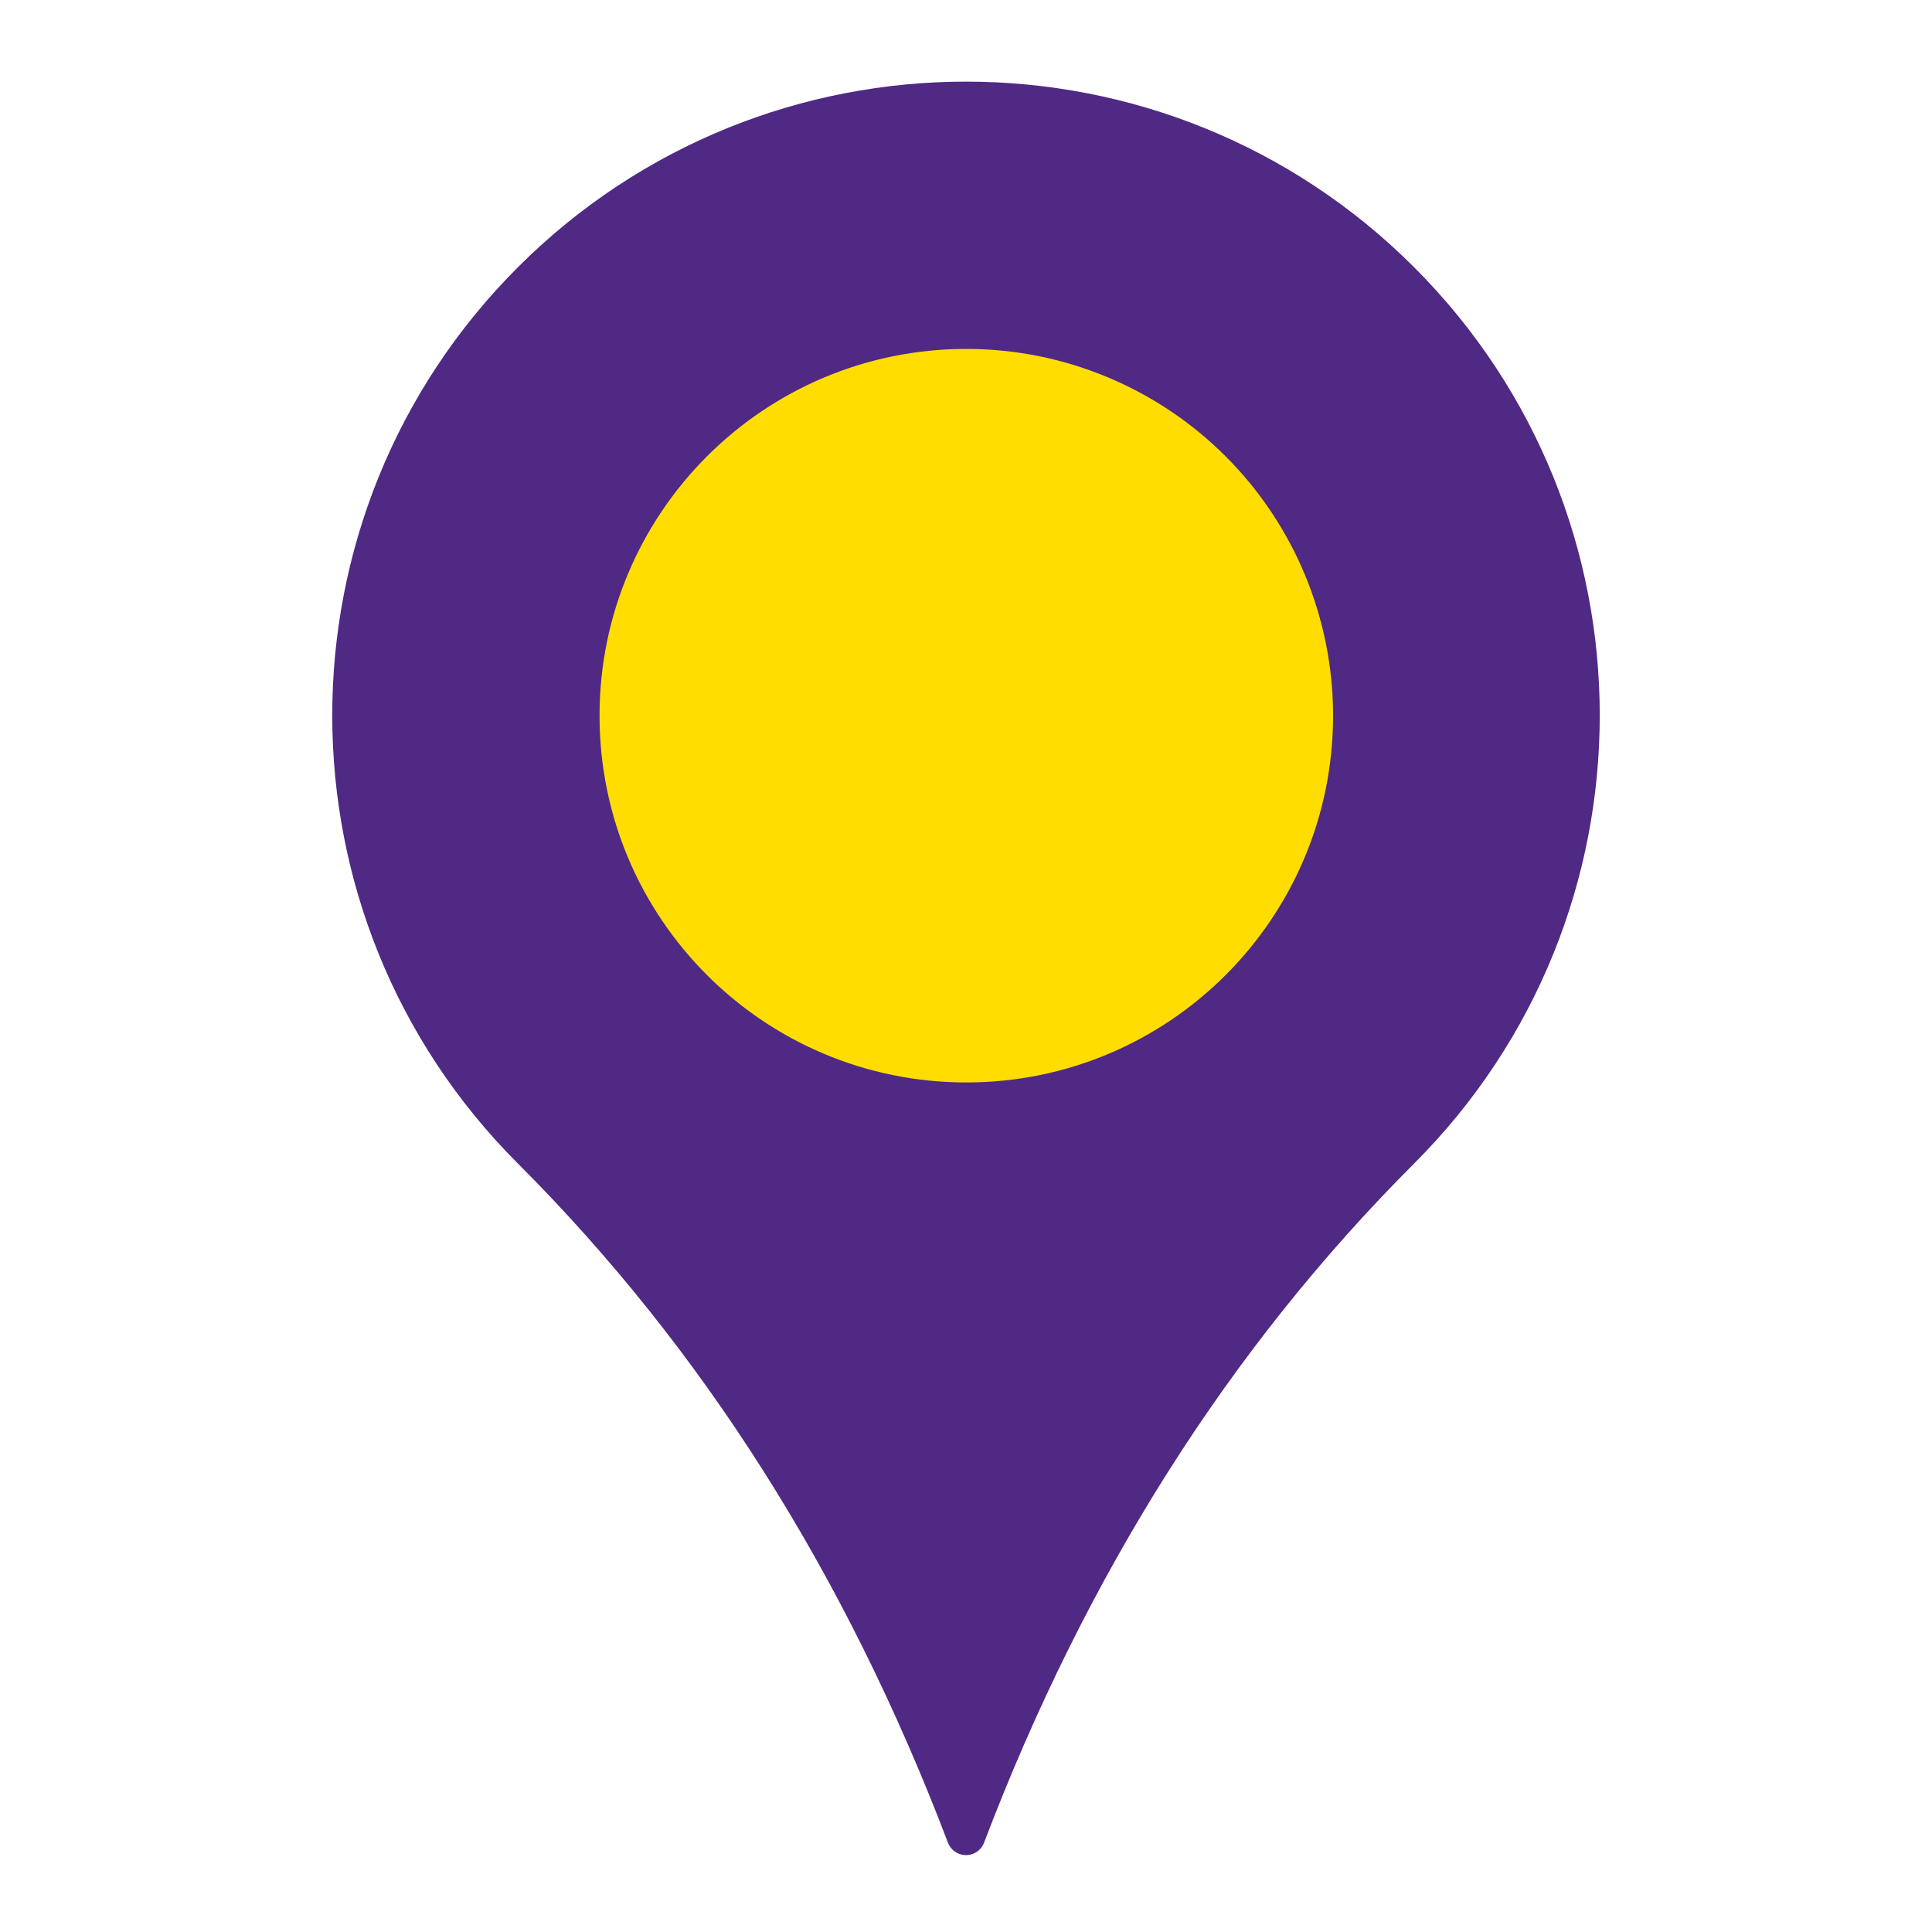 <svg version="1.1" viewBox="0.0 0.0 50.0 50.0" fill="none" stroke="none" stroke-linecap="square" stroke-miterlimit="10" xmlns:xlink="http://www.w3.org/1999/xlink" xmlns="http://www.w3.org/2000/svg"><clipPath id="p.0"><path d="m0 0l50.0 0l0 50.0l-50.0 0l0 -50.0z" clip-rule="nonzero"/></clipPath><g clip-path="url(#p.0)"><path fill="#000000" fill-opacity="0.0" d="m0 0l50.0 0l0 50.0l-50.0 0z" fill-rule="evenodd"/><path fill="#4f2984" d="m36.244 7.27l0 0c6.21 6.21 6.21 16.278 0 22.488q-7.249 7.249 -11.244 17.752q-3.995 -10.503 -11.244 -17.752l0 0c-6.21 -6.21 -6.21 -16.278 0 -22.488l0 0c6.21 -6.21 16.278 -6.21 22.488 0z" fill-rule="evenodd"/><path stroke="#4f2984" stroke-width="1.0" stroke-linejoin="round" stroke-linecap="butt" d="m36.244 7.27l0 0c6.21 6.21 6.21 16.278 0 22.488q-7.249 7.249 -11.244 17.752q-3.995 -10.503 -11.244 -17.752l0 0c-6.21 -6.21 -6.21 -16.278 0 -22.488l0 0c6.21 -6.21 16.278 -6.21 22.488 0z" fill-rule="evenodd"/><path fill="#ffdd00" d="m16.016 18.522l0 0c0 -4.966 4.026 -8.992 8.992 -8.992l0 0c2.385 0 4.672 0.947 6.358 2.634c1.686 1.686 2.634 3.974 2.634 6.358l0 0c0 4.966 -4.026 8.992 -8.992 8.992l0 0c-4.966 0 -8.992 -4.026 -8.992 -8.992z" fill-rule="evenodd"/><path stroke="#ffdd00" stroke-width="1.0" stroke-linejoin="round" stroke-linecap="butt" d="m16.016 18.522l0 0c0 -4.966 4.026 -8.992 8.992 -8.992l0 0c2.385 0 4.672 0.947 6.358 2.634c1.686 1.686 2.634 3.974 2.634 6.358l0 0c0 4.966 -4.026 8.992 -8.992 8.992l0 0c-4.966 0 -8.992 -4.026 -8.992 -8.992z" fill-rule="evenodd"/></g></svg>